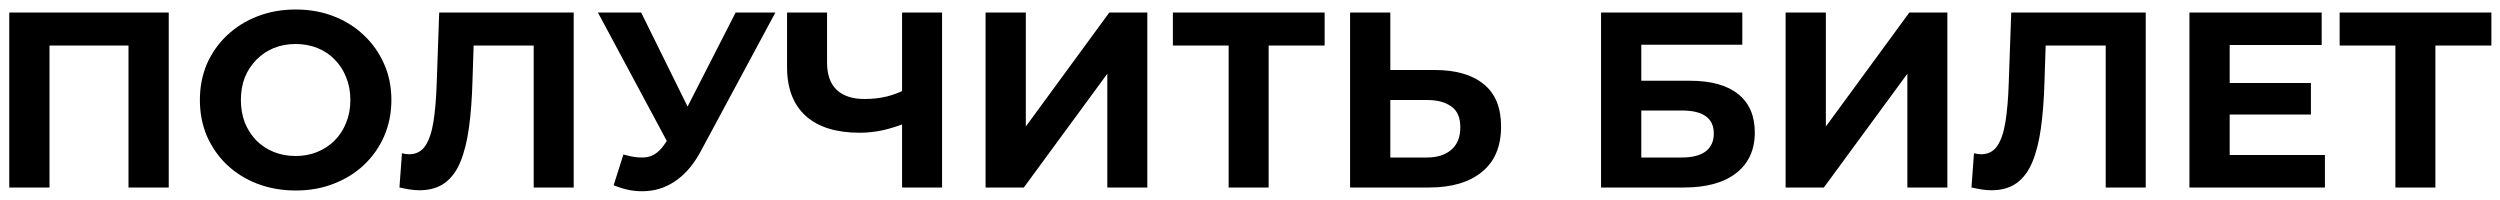 <?xml version="1.0" encoding="UTF-8"?> <svg xmlns="http://www.w3.org/2000/svg" width="200" height="16" viewBox="0 0 200 16" fill="none"> <path d="M0.74 15V1H13.5V15H10.28V2.9L11.02 3.64H3.22L3.96 2.9V15H0.74ZM23.671 15.24C22.564 15.24 21.537 15.06 20.59 14.7C19.657 14.34 18.844 13.833 18.151 13.18C17.471 12.527 16.937 11.76 16.55 10.88C16.177 10 15.991 9.04 15.991 8C15.991 6.96 16.177 6 16.55 5.12C16.937 4.24 17.477 3.473 18.171 2.82C18.864 2.167 19.677 1.66 20.61 1.3C21.544 0.94 22.557 0.76 23.651 0.76C24.757 0.76 25.77 0.94 26.691 1.3C27.624 1.66 28.43 2.167 29.11 2.82C29.804 3.473 30.344 4.24 30.73 5.12C31.117 5.987 31.311 6.947 31.311 8C31.311 9.04 31.117 10.007 30.73 10.9C30.344 11.78 29.804 12.547 29.11 13.2C28.43 13.84 27.624 14.34 26.691 14.7C25.77 15.06 24.764 15.24 23.671 15.24ZM23.651 12.48C24.277 12.48 24.851 12.373 25.37 12.16C25.904 11.947 26.37 11.64 26.77 11.24C27.171 10.84 27.477 10.367 27.691 9.82C27.917 9.273 28.03 8.667 28.03 8C28.03 7.333 27.917 6.727 27.691 6.18C27.477 5.633 27.171 5.16 26.77 4.76C26.384 4.36 25.924 4.053 25.39 3.84C24.857 3.627 24.277 3.52 23.651 3.52C23.024 3.52 22.444 3.627 21.91 3.84C21.39 4.053 20.93 4.36 20.53 4.76C20.131 5.16 19.817 5.633 19.59 6.18C19.377 6.727 19.27 7.333 19.27 8C19.27 8.653 19.377 9.26 19.59 9.82C19.817 10.367 20.124 10.84 20.511 11.24C20.91 11.64 21.377 11.947 21.91 12.16C22.444 12.373 23.024 12.48 23.651 12.48ZM33.556 15.22C33.316 15.22 33.062 15.2 32.796 15.16C32.542 15.12 32.262 15.067 31.956 15L32.156 12.26C32.342 12.313 32.536 12.34 32.736 12.34C33.282 12.34 33.709 12.12 34.016 11.68C34.322 11.227 34.542 10.58 34.676 9.74C34.809 8.9 34.896 7.88 34.936 6.68L35.136 1H45.896V15H42.696V2.9L43.436 3.64H37.256L37.916 2.86L37.796 6.56C37.756 7.933 37.662 9.153 37.516 10.22C37.369 11.287 37.142 12.193 36.836 12.94C36.529 13.687 36.109 14.253 35.576 14.64C35.042 15.027 34.369 15.22 33.556 15.22ZM49.872 12.36C50.646 12.587 51.292 12.653 51.812 12.56C52.346 12.453 52.819 12.08 53.232 11.44L53.912 10.42L54.212 10.08L58.852 1H62.032L56.072 12.08C55.539 13.08 54.906 13.847 54.172 14.38C53.452 14.913 52.659 15.213 51.792 15.28C50.926 15.36 50.026 15.207 49.092 14.82L49.872 12.36ZM54.152 12.78L47.832 1H51.292L55.932 10.4L54.152 12.78ZM72.625 9.78C71.932 10.06 71.265 10.273 70.625 10.42C69.985 10.553 69.372 10.62 68.785 10.62C66.905 10.62 65.465 10.173 64.465 9.28C63.465 8.373 62.965 7.073 62.965 5.38V1H66.165V5.02C66.165 5.98 66.425 6.707 66.945 7.2C67.465 7.68 68.205 7.92 69.165 7.92C69.778 7.92 70.372 7.853 70.945 7.72C71.518 7.573 72.052 7.367 72.545 7.1L72.625 9.78ZM72.165 15V1H75.365V15H72.165ZM78.846 15V1H82.066V10.12L88.746 1H91.785V15H88.585V5.9L81.906 15H78.846ZM98.291 15V2.9L99.031 3.64H93.831V1H105.971V3.64H100.771L101.491 2.9V15H98.291ZM114.786 5.6C116.479 5.6 117.786 5.98 118.706 6.74C119.626 7.487 120.086 8.613 120.086 10.12C120.086 11.72 119.572 12.933 118.546 13.76C117.532 14.587 116.126 15 114.326 15H108.006V1H111.226V5.6H114.786ZM114.146 12.6C114.972 12.6 115.626 12.393 116.106 11.98C116.586 11.567 116.826 10.967 116.826 10.18C116.826 9.407 116.586 8.853 116.106 8.52C115.639 8.173 114.986 8 114.146 8H111.226V12.6H114.146ZM128.084 15V1H139.384V3.58H131.304V6.46H135.184C136.877 6.46 138.164 6.813 139.044 7.52C139.937 8.227 140.384 9.253 140.384 10.6C140.384 11.987 139.89 13.067 138.904 13.84C137.917 14.613 136.524 15 134.724 15H128.084ZM131.304 12.6H134.544C135.37 12.6 136.004 12.44 136.444 12.12C136.884 11.787 137.104 11.307 137.104 10.68C137.104 9.453 136.25 8.84 134.544 8.84H131.304V12.6ZM142.849 15V1H146.069V10.12L152.749 1H155.789V15H152.589V5.9L145.909 15H142.849ZM159.318 15.22C159.078 15.22 158.824 15.2 158.558 15.16C158.304 15.12 158.024 15.067 157.718 15L157.918 12.26C158.104 12.313 158.298 12.34 158.498 12.34C159.044 12.34 159.471 12.12 159.778 11.68C160.084 11.227 160.304 10.58 160.438 9.74C160.571 8.9 160.658 7.88 160.698 6.68L160.898 1H171.658V15H168.457V2.9L169.197 3.64H163.018L163.678 2.86L163.558 6.56C163.518 7.933 163.424 9.153 163.278 10.22C163.131 11.287 162.904 12.193 162.598 12.94C162.291 13.687 161.871 14.253 161.338 14.64C160.804 15.027 160.131 15.22 159.318 15.22ZM178.134 6.64H184.874V9.16H178.134V6.64ZM178.374 12.4H185.994V15H175.154V1H185.734V3.6H178.374V12.4ZM191.631 15V2.9L192.371 3.64H187.171V1H199.311V3.64H194.111L194.831 2.9V15H191.631Z" fill="black"></path> </svg> 